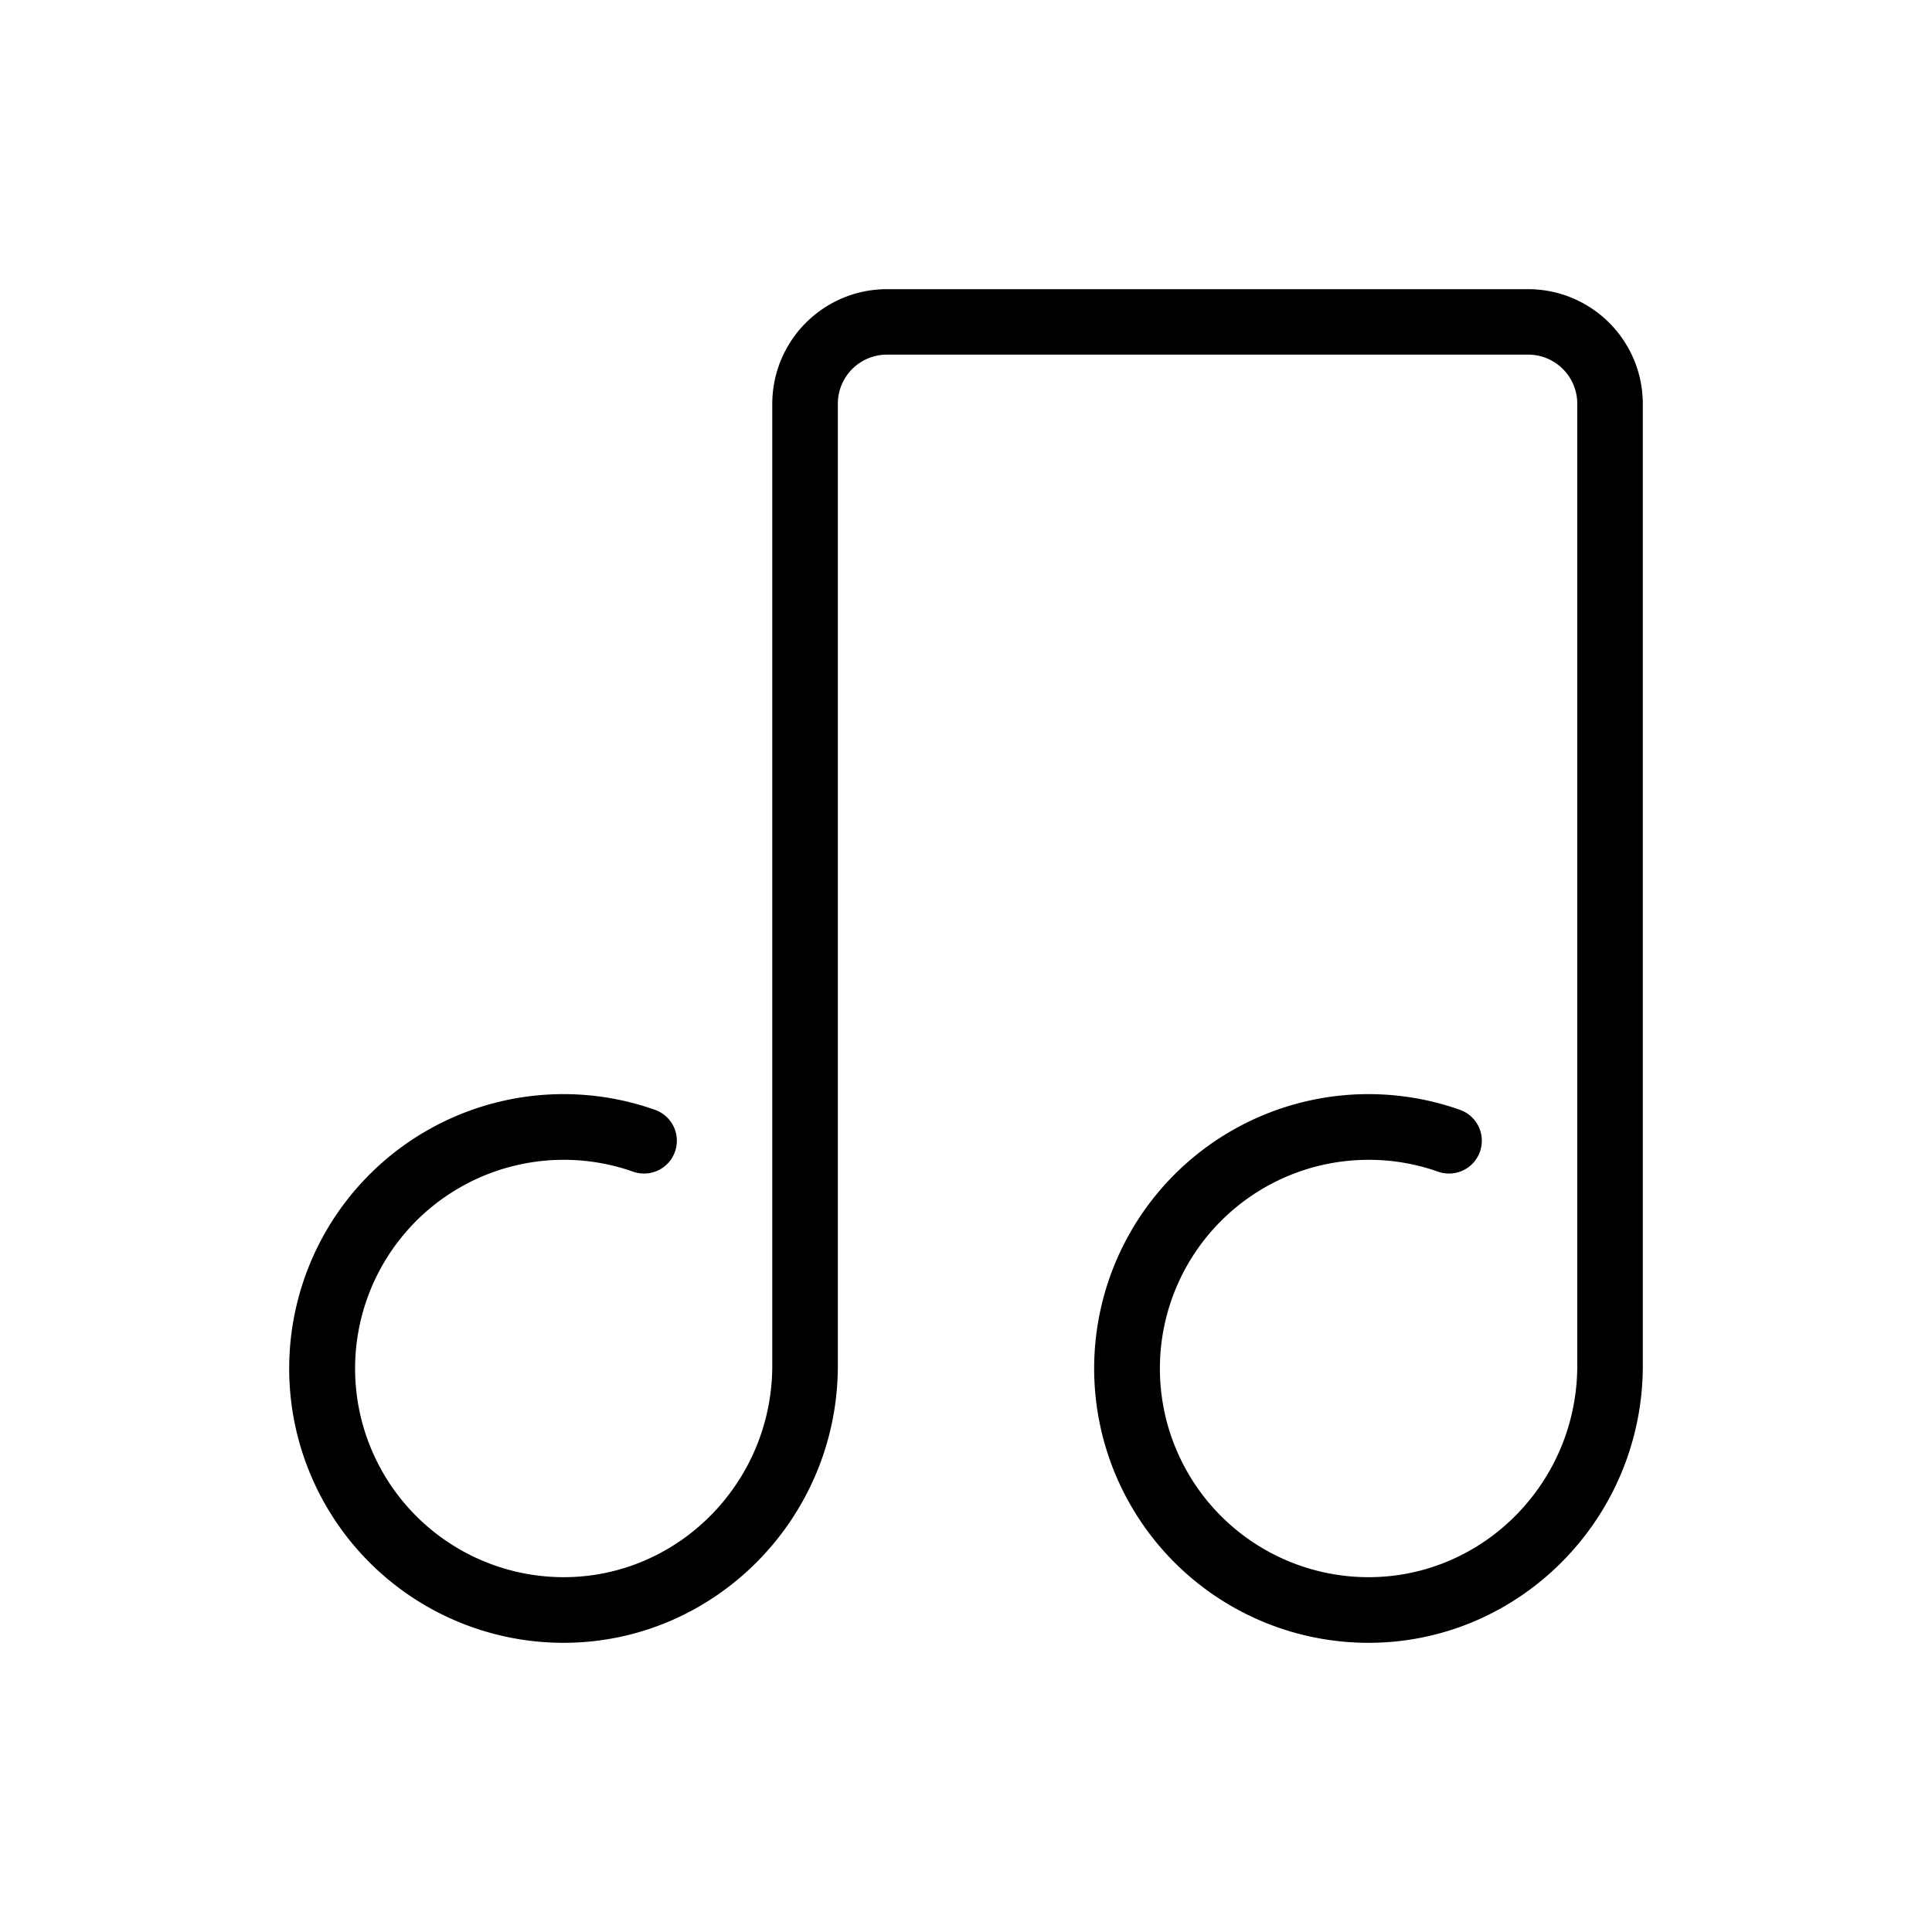 <?xml version="1.0" encoding="utf-8" standalone="no"?>
<svg id="ICONS" xmlns="http://www.w3.org/2000/svg" width="100" height="100" viewBox="0 0 708.24 708.24">
  <defs>
    <style>.cls-1{fill:currentColor;}</style>
  </defs>
  <title>CHARTER HALL ICONS_ENTERTAINMENT</title>
  <path style="fill: currentColor" class="cls-1" d="M560.2,106H325.1a42.07,42.07,0,0,0-42,42V500.6c0,42.68-34.24,77.48-76.33,77.57h-.17a76.5,76.5,0,1,1,25.5-148.65,12,12,0,1,0,8-22.68,100.57,100.57,0,1,0-33.52,195.39h.22c55.33-.12,100.34-45.71,100.34-101.63V148a18,18,0,0,1,18-18H560.2a18,18,0,0,1,18,18V500.6c0,42.68-34.24,77.48-76.33,77.57h-.17a76.5,76.5,0,0,1,0-153h.61a76.28,76.28,0,0,1,24.88,4.35,12,12,0,1,0,8-22.68,100.57,100.57,0,1,0-33.52,195.39h.22c55.33-.12,100.34-45.71,100.34-101.63V148A42.07,42.07,0,0,0,560.2,106Z" />
</svg>